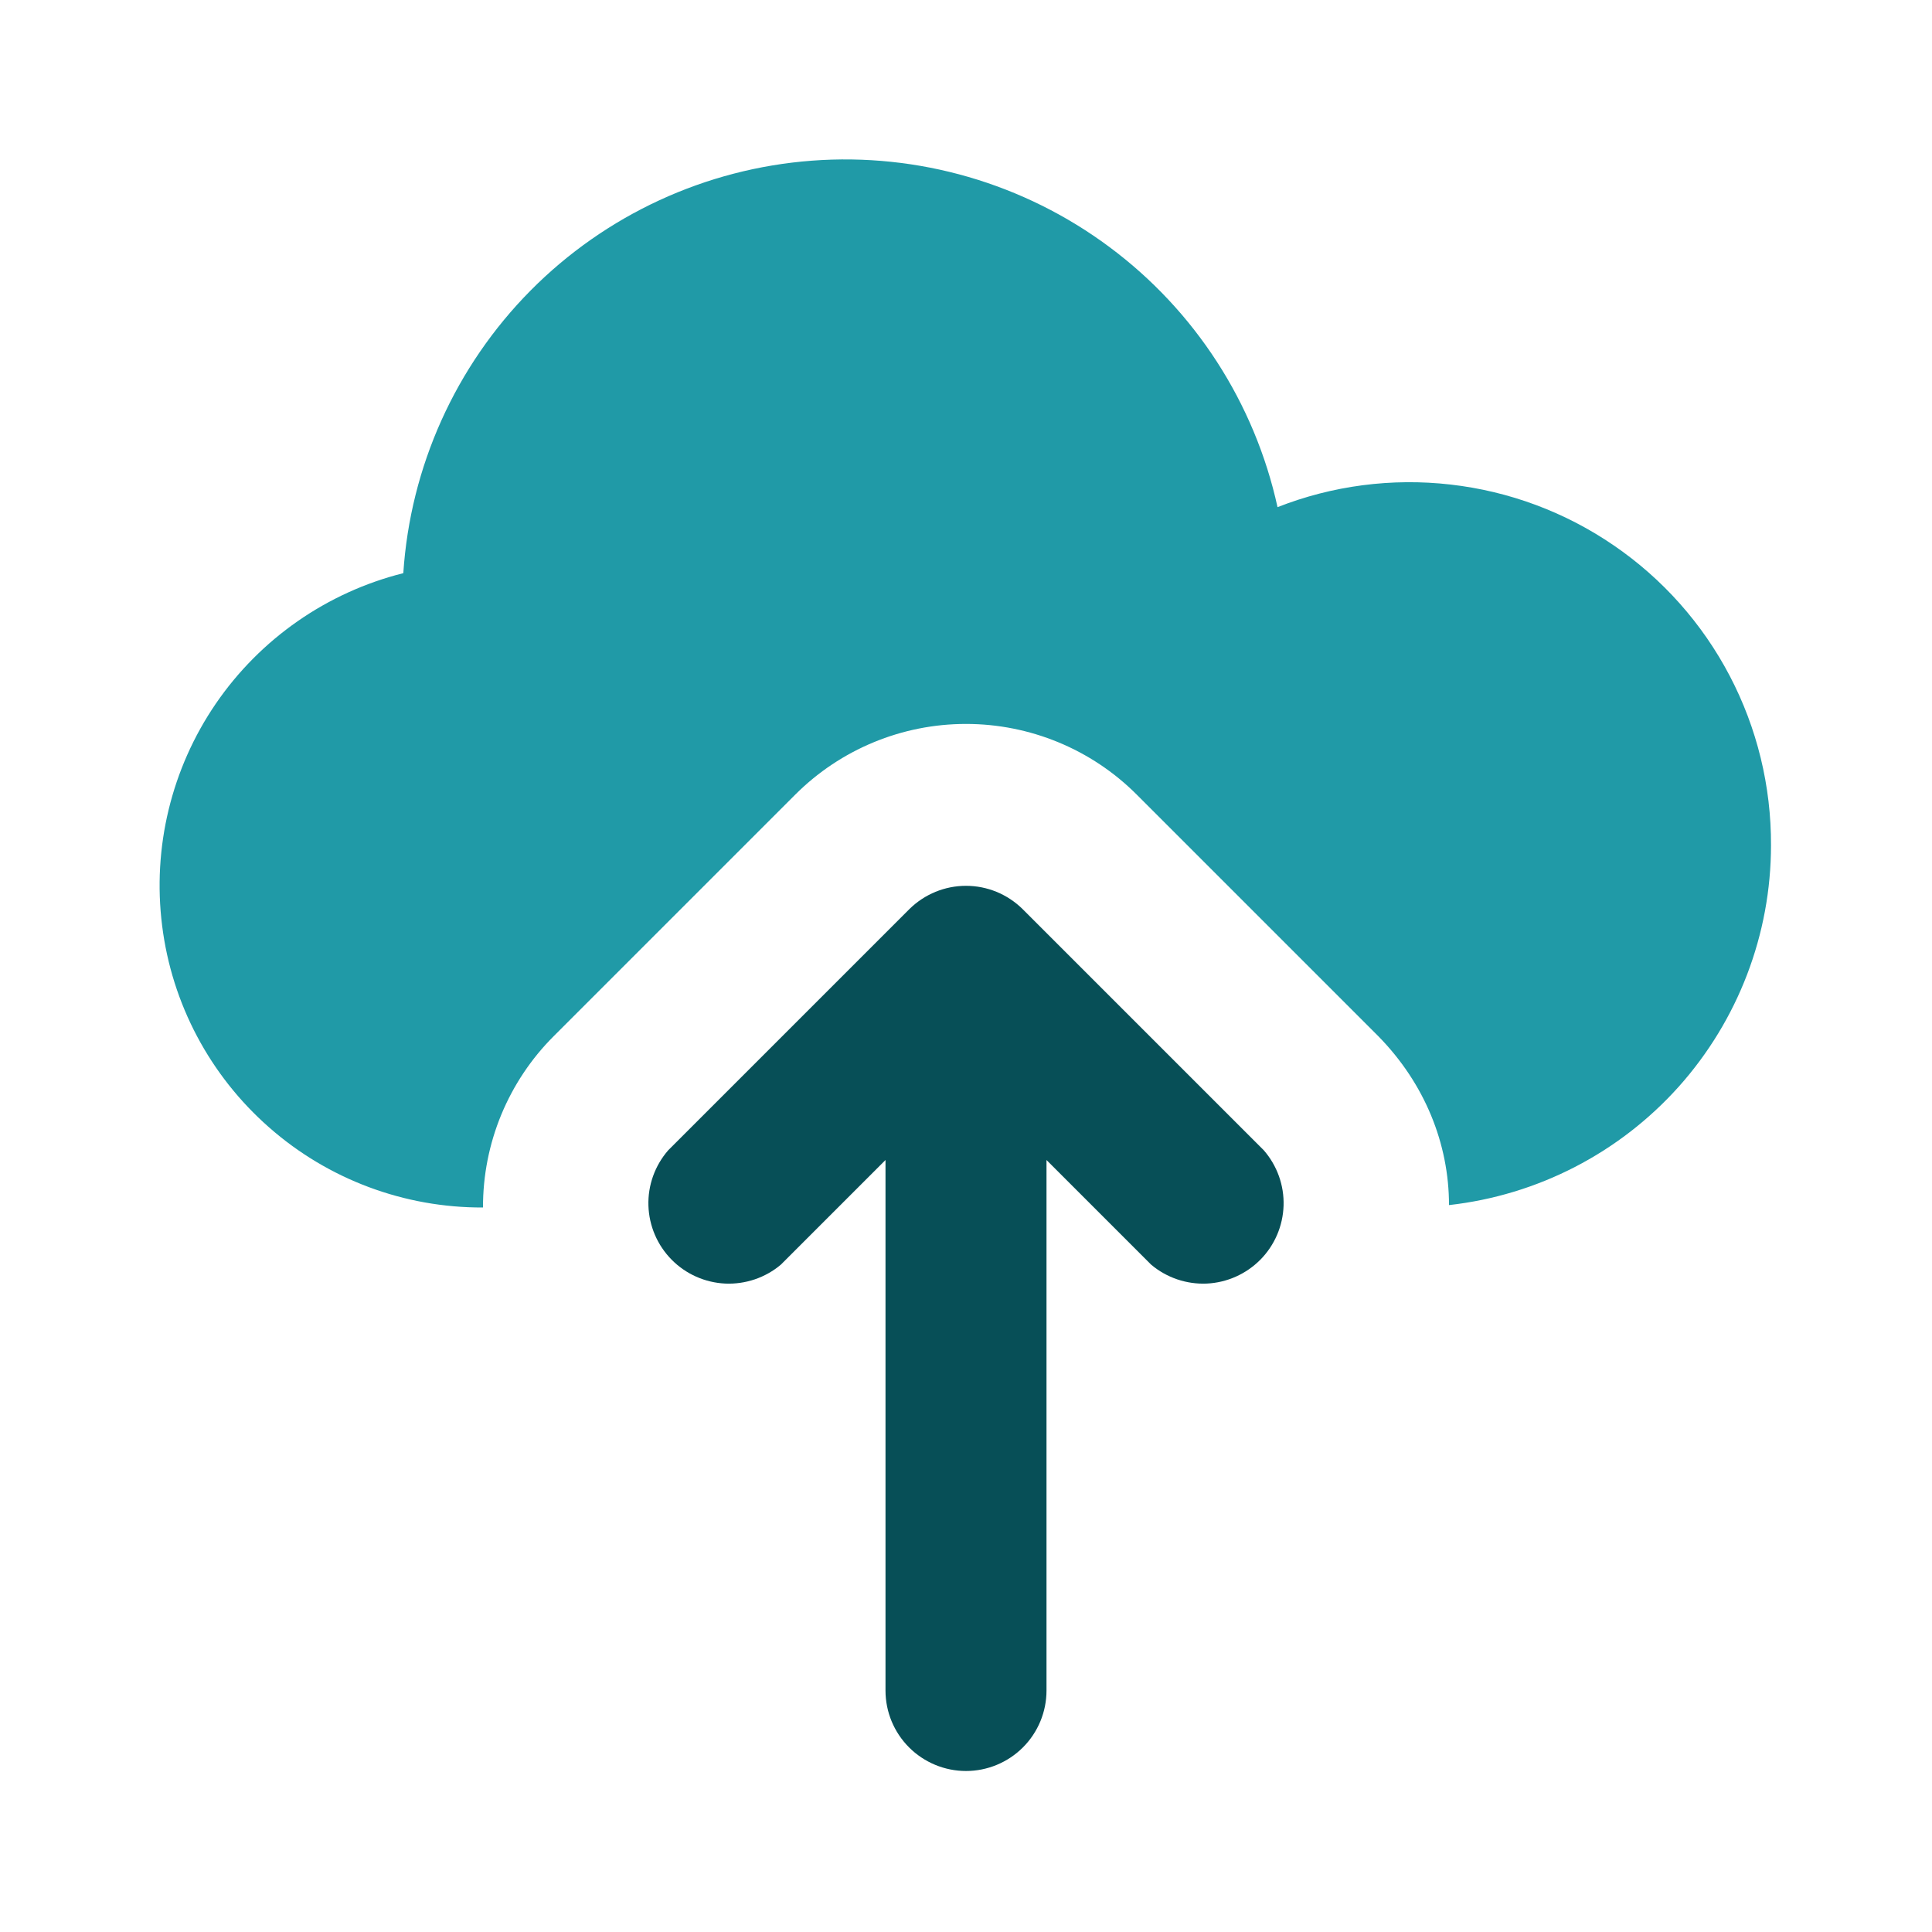 <?xml version="1.0" encoding="UTF-8"?> <svg xmlns="http://www.w3.org/2000/svg" width="24" height="24" viewBox="0 0 24 24" fill="none"><path d="M18 14.97C18 14.21 17.7 13.46 17.12 12.87L14.12 9.87C13.558 9.308 12.795 8.993 12 8.993C11.205 8.993 10.443 9.308 9.88 9.87L6.88 12.87C6.6 13.149 6.378 13.482 6.227 13.847C6.076 14.213 5.999 14.604 6 15C5.023 15.004 4.077 14.651 3.343 14.005C2.608 13.36 2.135 12.469 2.014 11.499C1.892 10.529 2.129 9.548 2.681 8.741C3.234 7.934 4.062 7.358 5.01 7.12C5.097 5.798 5.658 4.552 6.59 3.61C7.522 2.669 8.763 2.096 10.084 1.996C11.405 1.896 12.718 2.277 13.781 3.068C14.844 3.858 15.586 5.006 15.87 6.3C16.552 6.032 17.29 5.936 18.018 6.019C18.747 6.102 19.443 6.361 20.048 6.776C20.653 7.19 21.147 7.746 21.487 8.395C21.827 9.044 22.003 9.767 22 10.5C22 11.607 21.591 12.674 20.854 13.499C20.116 14.323 19.1 14.847 18 14.97Z" fill="#209AA7"></path><path d="M11 14.41V21C11 21.265 11.105 21.519 11.293 21.707C11.48 21.894 11.735 22 12 22C12.265 22 12.52 21.894 12.707 21.707C12.895 21.519 13 21.265 13 21V14.41L14.3 15.71C14.492 15.872 14.739 15.956 14.991 15.945C15.242 15.933 15.48 15.827 15.657 15.648C15.834 15.469 15.937 15.229 15.945 14.977C15.953 14.725 15.865 14.48 15.7 14.29L12.7 11.29C12.513 11.107 12.262 11.004 12 11.004C11.738 11.004 11.487 11.107 11.3 11.29L8.3 14.29C8.135 14.48 8.047 14.725 8.055 14.977C8.063 15.229 8.166 15.469 8.343 15.648C8.519 15.827 8.758 15.933 9.009 15.945C9.261 15.956 9.508 15.872 9.7 15.71L11 14.41Z" fill="#074F57"></path></svg> 